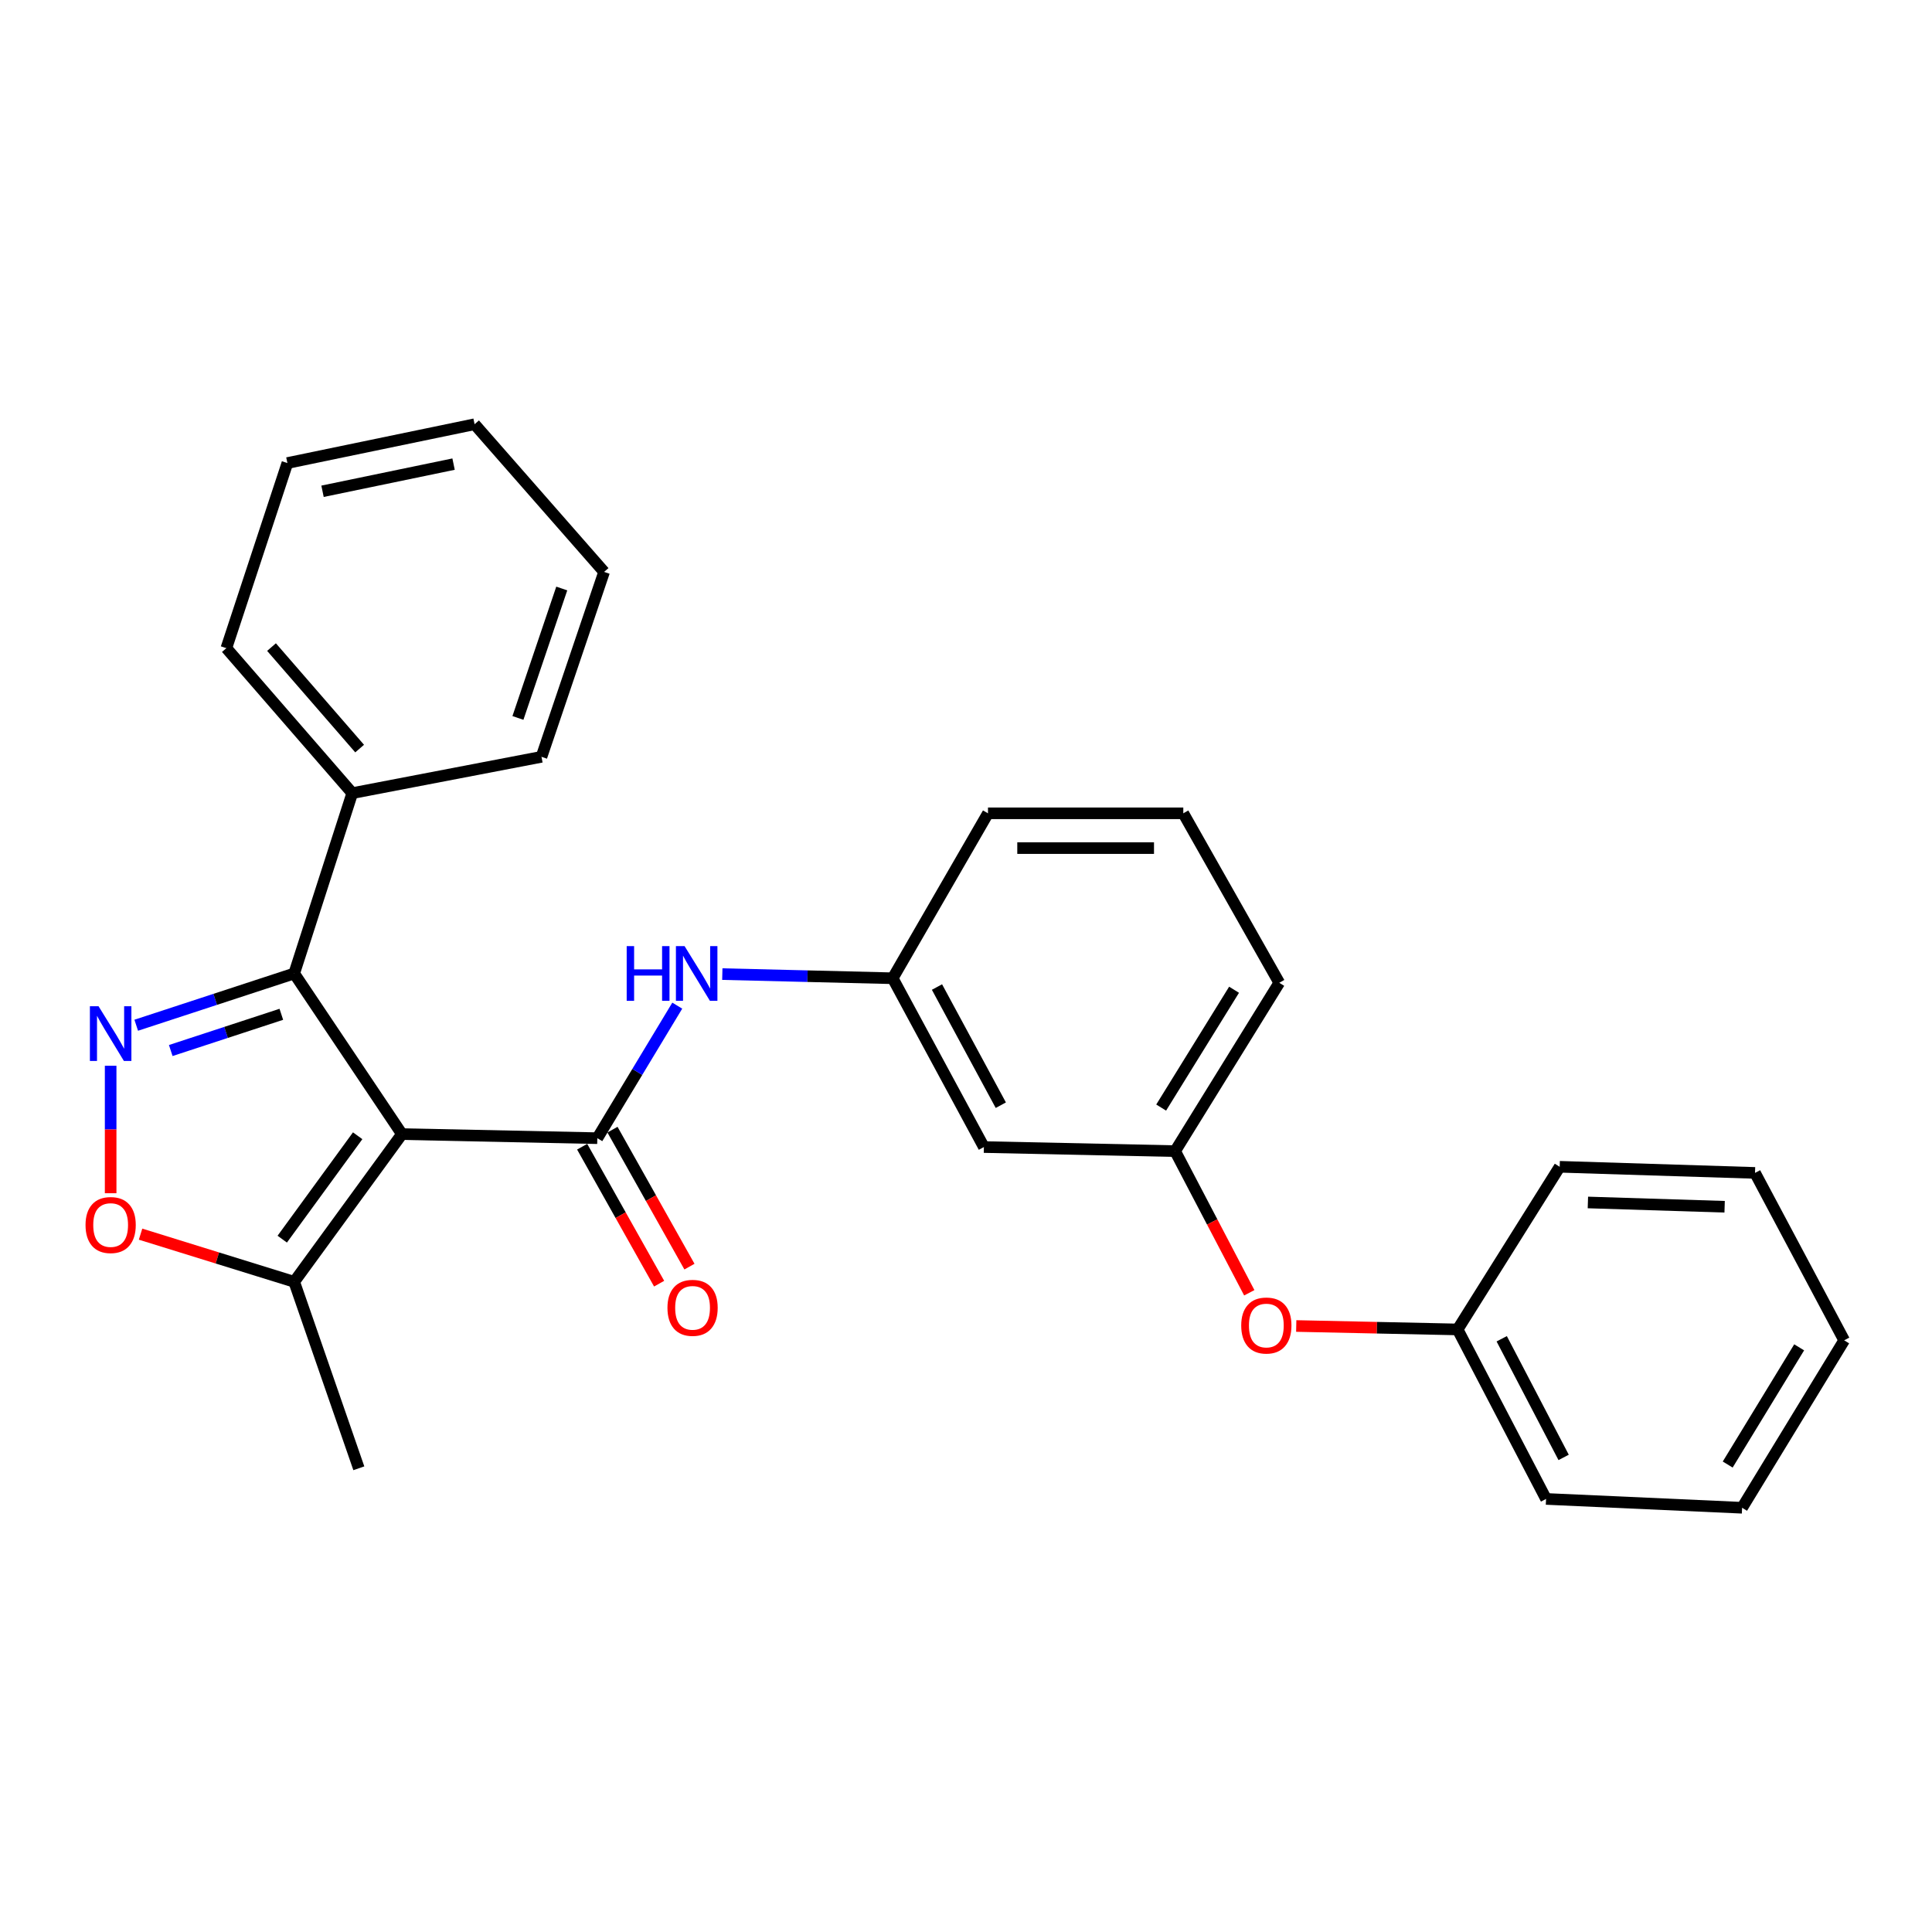 <?xml version='1.0' encoding='iso-8859-1'?>
<svg version='1.1' baseProfile='full'
              xmlns='http://www.w3.org/2000/svg'
                      xmlns:rdkit='http://www.rdkit.org/xml'
                      xmlns:xlink='http://www.w3.org/1999/xlink'
                  xml:space='preserve'
width='1000px' height='1000px' viewBox='0 0 1000 1000'>
<!-- END OF HEADER -->
<rect style='opacity:1.0;fill:#FFFFFF;stroke:none' width='1000' height='1000' x='0' y='0'> </rect>
<path class='bond-0' d='M 208.037,587.011 L 309.171,589.121' style='fill:none;fill-rule:evenodd;stroke:#000000;stroke-width:6px;stroke-linecap:butt;stroke-linejoin:miter;stroke-opacity:1' />
<path class='bond-2' d='M 208.037,587.011 L 152.273,503.871' style='fill:none;fill-rule:evenodd;stroke:#000000;stroke-width:6px;stroke-linecap:butt;stroke-linejoin:miter;stroke-opacity:1' />
<path class='bond-4' d='M 208.037,587.011 L 152.273,663.459' style='fill:none;fill-rule:evenodd;stroke:#000000;stroke-width:6px;stroke-linecap:butt;stroke-linejoin:miter;stroke-opacity:1' />
<path class='bond-4' d='M 185.127,587.868 L 146.092,641.382' style='fill:none;fill-rule:evenodd;stroke:#000000;stroke-width:6px;stroke-linecap:butt;stroke-linejoin:miter;stroke-opacity:1' />
<path class='bond-5' d='M 309.171,589.121 L 329.861,554.821' style='fill:none;fill-rule:evenodd;stroke:#000000;stroke-width:6px;stroke-linecap:butt;stroke-linejoin:miter;stroke-opacity:1' />
<path class='bond-5' d='M 329.861,554.821 L 350.551,520.52' style='fill:none;fill-rule:evenodd;stroke:#0000FF;stroke-width:6px;stroke-linecap:butt;stroke-linejoin:miter;stroke-opacity:1' />
<path class='bond-6' d='M 301.323,593.532 L 321.243,628.979' style='fill:none;fill-rule:evenodd;stroke:#000000;stroke-width:6px;stroke-linecap:butt;stroke-linejoin:miter;stroke-opacity:1' />
<path class='bond-6' d='M 321.243,628.979 L 341.164,664.427' style='fill:none;fill-rule:evenodd;stroke:#FF0000;stroke-width:6px;stroke-linecap:butt;stroke-linejoin:miter;stroke-opacity:1' />
<path class='bond-6' d='M 317.019,584.711 L 336.939,620.159' style='fill:none;fill-rule:evenodd;stroke:#000000;stroke-width:6px;stroke-linecap:butt;stroke-linejoin:miter;stroke-opacity:1' />
<path class='bond-6' d='M 336.939,620.159 L 356.859,655.606' style='fill:none;fill-rule:evenodd;stroke:#FF0000;stroke-width:6px;stroke-linecap:butt;stroke-linejoin:miter;stroke-opacity:1' />
<path class='bond-1' d='M 70.51,530.661 L 111.392,517.266' style='fill:none;fill-rule:evenodd;stroke:#0000FF;stroke-width:6px;stroke-linecap:butt;stroke-linejoin:miter;stroke-opacity:1' />
<path class='bond-1' d='M 111.392,517.266 L 152.273,503.871' style='fill:none;fill-rule:evenodd;stroke:#000000;stroke-width:6px;stroke-linecap:butt;stroke-linejoin:miter;stroke-opacity:1' />
<path class='bond-1' d='M 88.38,543.751 L 116.998,534.375' style='fill:none;fill-rule:evenodd;stroke:#0000FF;stroke-width:6px;stroke-linecap:butt;stroke-linejoin:miter;stroke-opacity:1' />
<path class='bond-1' d='M 116.998,534.375 L 145.615,524.999' style='fill:none;fill-rule:evenodd;stroke:#000000;stroke-width:6px;stroke-linecap:butt;stroke-linejoin:miter;stroke-opacity:1' />
<path class='bond-27' d='M 57.271,551.633 L 57.271,584.623' style='fill:none;fill-rule:evenodd;stroke:#0000FF;stroke-width:6px;stroke-linecap:butt;stroke-linejoin:miter;stroke-opacity:1' />
<path class='bond-27' d='M 57.271,584.623 L 57.271,617.613' style='fill:none;fill-rule:evenodd;stroke:#FF0000;stroke-width:6px;stroke-linecap:butt;stroke-linejoin:miter;stroke-opacity:1' />
<path class='bond-8' d='M 152.273,503.871 L 182.331,410.529' style='fill:none;fill-rule:evenodd;stroke:#000000;stroke-width:6px;stroke-linecap:butt;stroke-linejoin:miter;stroke-opacity:1' />
<path class='bond-3' d='M 72.757,638.796 L 112.515,651.127' style='fill:none;fill-rule:evenodd;stroke:#FF0000;stroke-width:6px;stroke-linecap:butt;stroke-linejoin:miter;stroke-opacity:1' />
<path class='bond-3' d='M 112.515,651.127 L 152.273,663.459' style='fill:none;fill-rule:evenodd;stroke:#000000;stroke-width:6px;stroke-linecap:butt;stroke-linejoin:miter;stroke-opacity:1' />
<path class='bond-13' d='M 152.273,663.459 L 185.731,759.982' style='fill:none;fill-rule:evenodd;stroke:#000000;stroke-width:6px;stroke-linecap:butt;stroke-linejoin:miter;stroke-opacity:1' />
<path class='bond-7' d='M 373.871,504.194 L 417.964,505.268' style='fill:none;fill-rule:evenodd;stroke:#0000FF;stroke-width:6px;stroke-linecap:butt;stroke-linejoin:miter;stroke-opacity:1' />
<path class='bond-7' d='M 417.964,505.268 L 462.058,506.342' style='fill:none;fill-rule:evenodd;stroke:#000000;stroke-width:6px;stroke-linecap:butt;stroke-linejoin:miter;stroke-opacity:1' />
<path class='bond-9' d='M 462.058,506.342 L 509.259,593.712' style='fill:none;fill-rule:evenodd;stroke:#000000;stroke-width:6px;stroke-linecap:butt;stroke-linejoin:miter;stroke-opacity:1' />
<path class='bond-9' d='M 484.978,510.889 L 518.019,572.049' style='fill:none;fill-rule:evenodd;stroke:#000000;stroke-width:6px;stroke-linecap:butt;stroke-linejoin:miter;stroke-opacity:1' />
<path class='bond-15' d='M 462.058,506.342 L 511.379,420.971' style='fill:none;fill-rule:evenodd;stroke:#000000;stroke-width:6px;stroke-linecap:butt;stroke-linejoin:miter;stroke-opacity:1' />
<path class='bond-17' d='M 182.331,410.529 L 117.165,335.481' style='fill:none;fill-rule:evenodd;stroke:#000000;stroke-width:6px;stroke-linecap:butt;stroke-linejoin:miter;stroke-opacity:1' />
<path class='bond-17' d='M 186.15,387.467 L 140.534,334.933' style='fill:none;fill-rule:evenodd;stroke:#000000;stroke-width:6px;stroke-linecap:butt;stroke-linejoin:miter;stroke-opacity:1' />
<path class='bond-18' d='M 182.331,410.529 L 280.274,391.734' style='fill:none;fill-rule:evenodd;stroke:#000000;stroke-width:6px;stroke-linecap:butt;stroke-linejoin:miter;stroke-opacity:1' />
<path class='bond-10' d='M 509.259,593.712 L 608.243,595.823' style='fill:none;fill-rule:evenodd;stroke:#000000;stroke-width:6px;stroke-linecap:butt;stroke-linejoin:miter;stroke-opacity:1' />
<path class='bond-11' d='M 608.243,595.823 L 627.434,632.481' style='fill:none;fill-rule:evenodd;stroke:#000000;stroke-width:6px;stroke-linecap:butt;stroke-linejoin:miter;stroke-opacity:1' />
<path class='bond-11' d='M 627.434,632.481 L 646.625,669.14' style='fill:none;fill-rule:evenodd;stroke:#FF0000;stroke-width:6px;stroke-linecap:butt;stroke-linejoin:miter;stroke-opacity:1' />
<path class='bond-29' d='M 608.243,595.823 L 662.145,508.692' style='fill:none;fill-rule:evenodd;stroke:#000000;stroke-width:6px;stroke-linecap:butt;stroke-linejoin:miter;stroke-opacity:1' />
<path class='bond-29' d='M 601.017,573.281 L 638.749,512.29' style='fill:none;fill-rule:evenodd;stroke:#000000;stroke-width:6px;stroke-linecap:butt;stroke-linejoin:miter;stroke-opacity:1' />
<path class='bond-12' d='M 670.93,686.334 L 712.694,687.225' style='fill:none;fill-rule:evenodd;stroke:#FF0000;stroke-width:6px;stroke-linecap:butt;stroke-linejoin:miter;stroke-opacity:1' />
<path class='bond-12' d='M 712.694,687.225 L 754.458,688.115' style='fill:none;fill-rule:evenodd;stroke:#000000;stroke-width:6px;stroke-linecap:butt;stroke-linejoin:miter;stroke-opacity:1' />
<path class='bond-19' d='M 754.458,688.115 L 800.239,775.846' style='fill:none;fill-rule:evenodd;stroke:#000000;stroke-width:6px;stroke-linecap:butt;stroke-linejoin:miter;stroke-opacity:1' />
<path class='bond-19' d='M 777.286,692.945 L 809.333,754.357' style='fill:none;fill-rule:evenodd;stroke:#000000;stroke-width:6px;stroke-linecap:butt;stroke-linejoin:miter;stroke-opacity:1' />
<path class='bond-20' d='M 754.458,688.115 L 807.29,603.925' style='fill:none;fill-rule:evenodd;stroke:#000000;stroke-width:6px;stroke-linecap:butt;stroke-linejoin:miter;stroke-opacity:1' />
<path class='bond-14' d='M 612.474,420.971 L 511.379,420.971' style='fill:none;fill-rule:evenodd;stroke:#000000;stroke-width:6px;stroke-linecap:butt;stroke-linejoin:miter;stroke-opacity:1' />
<path class='bond-14' d='M 597.309,438.975 L 526.544,438.975' style='fill:none;fill-rule:evenodd;stroke:#000000;stroke-width:6px;stroke-linecap:butt;stroke-linejoin:miter;stroke-opacity:1' />
<path class='bond-16' d='M 612.474,420.971 L 662.145,508.692' style='fill:none;fill-rule:evenodd;stroke:#000000;stroke-width:6px;stroke-linecap:butt;stroke-linejoin:miter;stroke-opacity:1' />
<path class='bond-21' d='M 117.165,335.481 L 148.753,239.668' style='fill:none;fill-rule:evenodd;stroke:#000000;stroke-width:6px;stroke-linecap:butt;stroke-linejoin:miter;stroke-opacity:1' />
<path class='bond-22' d='M 280.274,391.734 L 312.682,296.021' style='fill:none;fill-rule:evenodd;stroke:#000000;stroke-width:6px;stroke-linecap:butt;stroke-linejoin:miter;stroke-opacity:1' />
<path class='bond-22' d='M 268.082,371.603 L 290.767,304.604' style='fill:none;fill-rule:evenodd;stroke:#000000;stroke-width:6px;stroke-linecap:butt;stroke-linejoin:miter;stroke-opacity:1' />
<path class='bond-24' d='M 800.239,775.846 L 901.703,780.417' style='fill:none;fill-rule:evenodd;stroke:#000000;stroke-width:6px;stroke-linecap:butt;stroke-linejoin:miter;stroke-opacity:1' />
<path class='bond-23' d='M 807.29,603.925 L 908.394,607.096' style='fill:none;fill-rule:evenodd;stroke:#000000;stroke-width:6px;stroke-linecap:butt;stroke-linejoin:miter;stroke-opacity:1' />
<path class='bond-23' d='M 821.891,622.396 L 892.664,624.615' style='fill:none;fill-rule:evenodd;stroke:#000000;stroke-width:6px;stroke-linecap:butt;stroke-linejoin:miter;stroke-opacity:1' />
<path class='bond-28' d='M 148.753,239.668 L 245.646,219.583' style='fill:none;fill-rule:evenodd;stroke:#000000;stroke-width:6px;stroke-linecap:butt;stroke-linejoin:miter;stroke-opacity:1' />
<path class='bond-28' d='M 166.941,254.285 L 234.766,240.225' style='fill:none;fill-rule:evenodd;stroke:#000000;stroke-width:6px;stroke-linecap:butt;stroke-linejoin:miter;stroke-opacity:1' />
<path class='bond-26' d='M 312.682,296.021 L 245.646,219.583' style='fill:none;fill-rule:evenodd;stroke:#000000;stroke-width:6px;stroke-linecap:butt;stroke-linejoin:miter;stroke-opacity:1' />
<path class='bond-25' d='M 908.394,607.096 L 954.545,693.756' style='fill:none;fill-rule:evenodd;stroke:#000000;stroke-width:6px;stroke-linecap:butt;stroke-linejoin:miter;stroke-opacity:1' />
<path class='bond-30' d='M 901.703,780.417 L 954.545,693.756' style='fill:none;fill-rule:evenodd;stroke:#000000;stroke-width:6px;stroke-linecap:butt;stroke-linejoin:miter;stroke-opacity:1' />
<path class='bond-30' d='M 894.257,758.045 L 931.247,697.382' style='fill:none;fill-rule:evenodd;stroke:#000000;stroke-width:6px;stroke-linecap:butt;stroke-linejoin:miter;stroke-opacity:1' />
<path  class='atom-2' d='M 51.011 520.838
L 60.291 535.838
Q 61.211 537.318, 62.691 539.998
Q 64.171 542.678, 64.251 542.838
L 64.251 520.838
L 68.011 520.838
L 68.011 549.158
L 64.131 549.158
L 54.171 532.758
Q 53.011 530.838, 51.771 528.638
Q 50.571 526.438, 50.211 525.758
L 50.211 549.158
L 46.531 549.158
L 46.531 520.838
L 51.011 520.838
' fill='#0000FF'/>
<path  class='atom-4' d='M 44.271 634.072
Q 44.271 627.272, 47.631 623.472
Q 50.991 619.672, 57.271 619.672
Q 63.551 619.672, 66.911 623.472
Q 70.271 627.272, 70.271 634.072
Q 70.271 640.952, 66.871 644.872
Q 63.471 648.752, 57.271 648.752
Q 51.031 648.752, 47.631 644.872
Q 44.271 640.992, 44.271 634.072
M 57.271 645.552
Q 61.591 645.552, 63.911 642.672
Q 66.271 639.752, 66.271 634.072
Q 66.271 628.512, 63.911 625.712
Q 61.591 622.872, 57.271 622.872
Q 52.951 622.872, 50.591 625.672
Q 48.271 628.472, 48.271 634.072
Q 48.271 639.792, 50.591 642.672
Q 52.951 645.552, 57.271 645.552
' fill='#FF0000'/>
<path  class='atom-6' d='M 324.373 489.711
L 328.213 489.711
L 328.213 501.751
L 342.693 501.751
L 342.693 489.711
L 346.533 489.711
L 346.533 518.031
L 342.693 518.031
L 342.693 504.951
L 328.213 504.951
L 328.213 518.031
L 324.373 518.031
L 324.373 489.711
' fill='#0000FF'/>
<path  class='atom-6' d='M 354.333 489.711
L 363.613 504.711
Q 364.533 506.191, 366.013 508.871
Q 367.493 511.551, 367.573 511.711
L 367.573 489.711
L 371.333 489.711
L 371.333 518.031
L 367.453 518.031
L 357.493 501.631
Q 356.333 499.711, 355.093 497.511
Q 353.893 495.311, 353.533 494.631
L 353.533 518.031
L 349.853 518.031
L 349.853 489.711
L 354.333 489.711
' fill='#0000FF'/>
<path  class='atom-7' d='M 345.473 676.932
Q 345.473 670.132, 348.833 666.332
Q 352.193 662.532, 358.473 662.532
Q 364.753 662.532, 368.113 666.332
Q 371.473 670.132, 371.473 676.932
Q 371.473 683.812, 368.073 687.732
Q 364.673 691.612, 358.473 691.612
Q 352.233 691.612, 348.833 687.732
Q 345.473 683.852, 345.473 676.932
M 358.473 688.412
Q 362.793 688.412, 365.113 685.532
Q 367.473 682.612, 367.473 676.932
Q 367.473 671.372, 365.113 668.572
Q 362.793 665.732, 358.473 665.732
Q 354.153 665.732, 351.793 668.532
Q 349.473 671.332, 349.473 676.932
Q 349.473 682.652, 351.793 685.532
Q 354.153 688.412, 358.473 688.412
' fill='#FF0000'/>
<path  class='atom-12' d='M 642.454 686.085
Q 642.454 679.285, 645.814 675.485
Q 649.174 671.685, 655.454 671.685
Q 661.734 671.685, 665.094 675.485
Q 668.454 679.285, 668.454 686.085
Q 668.454 692.965, 665.054 696.885
Q 661.654 700.765, 655.454 700.765
Q 649.214 700.765, 645.814 696.885
Q 642.454 693.005, 642.454 686.085
M 655.454 697.565
Q 659.774 697.565, 662.094 694.685
Q 664.454 691.765, 664.454 686.085
Q 664.454 680.525, 662.094 677.725
Q 659.774 674.885, 655.454 674.885
Q 651.134 674.885, 648.774 677.685
Q 646.454 680.485, 646.454 686.085
Q 646.454 691.805, 648.774 694.685
Q 651.134 697.565, 655.454 697.565
' fill='#FF0000'/>
</svg>
